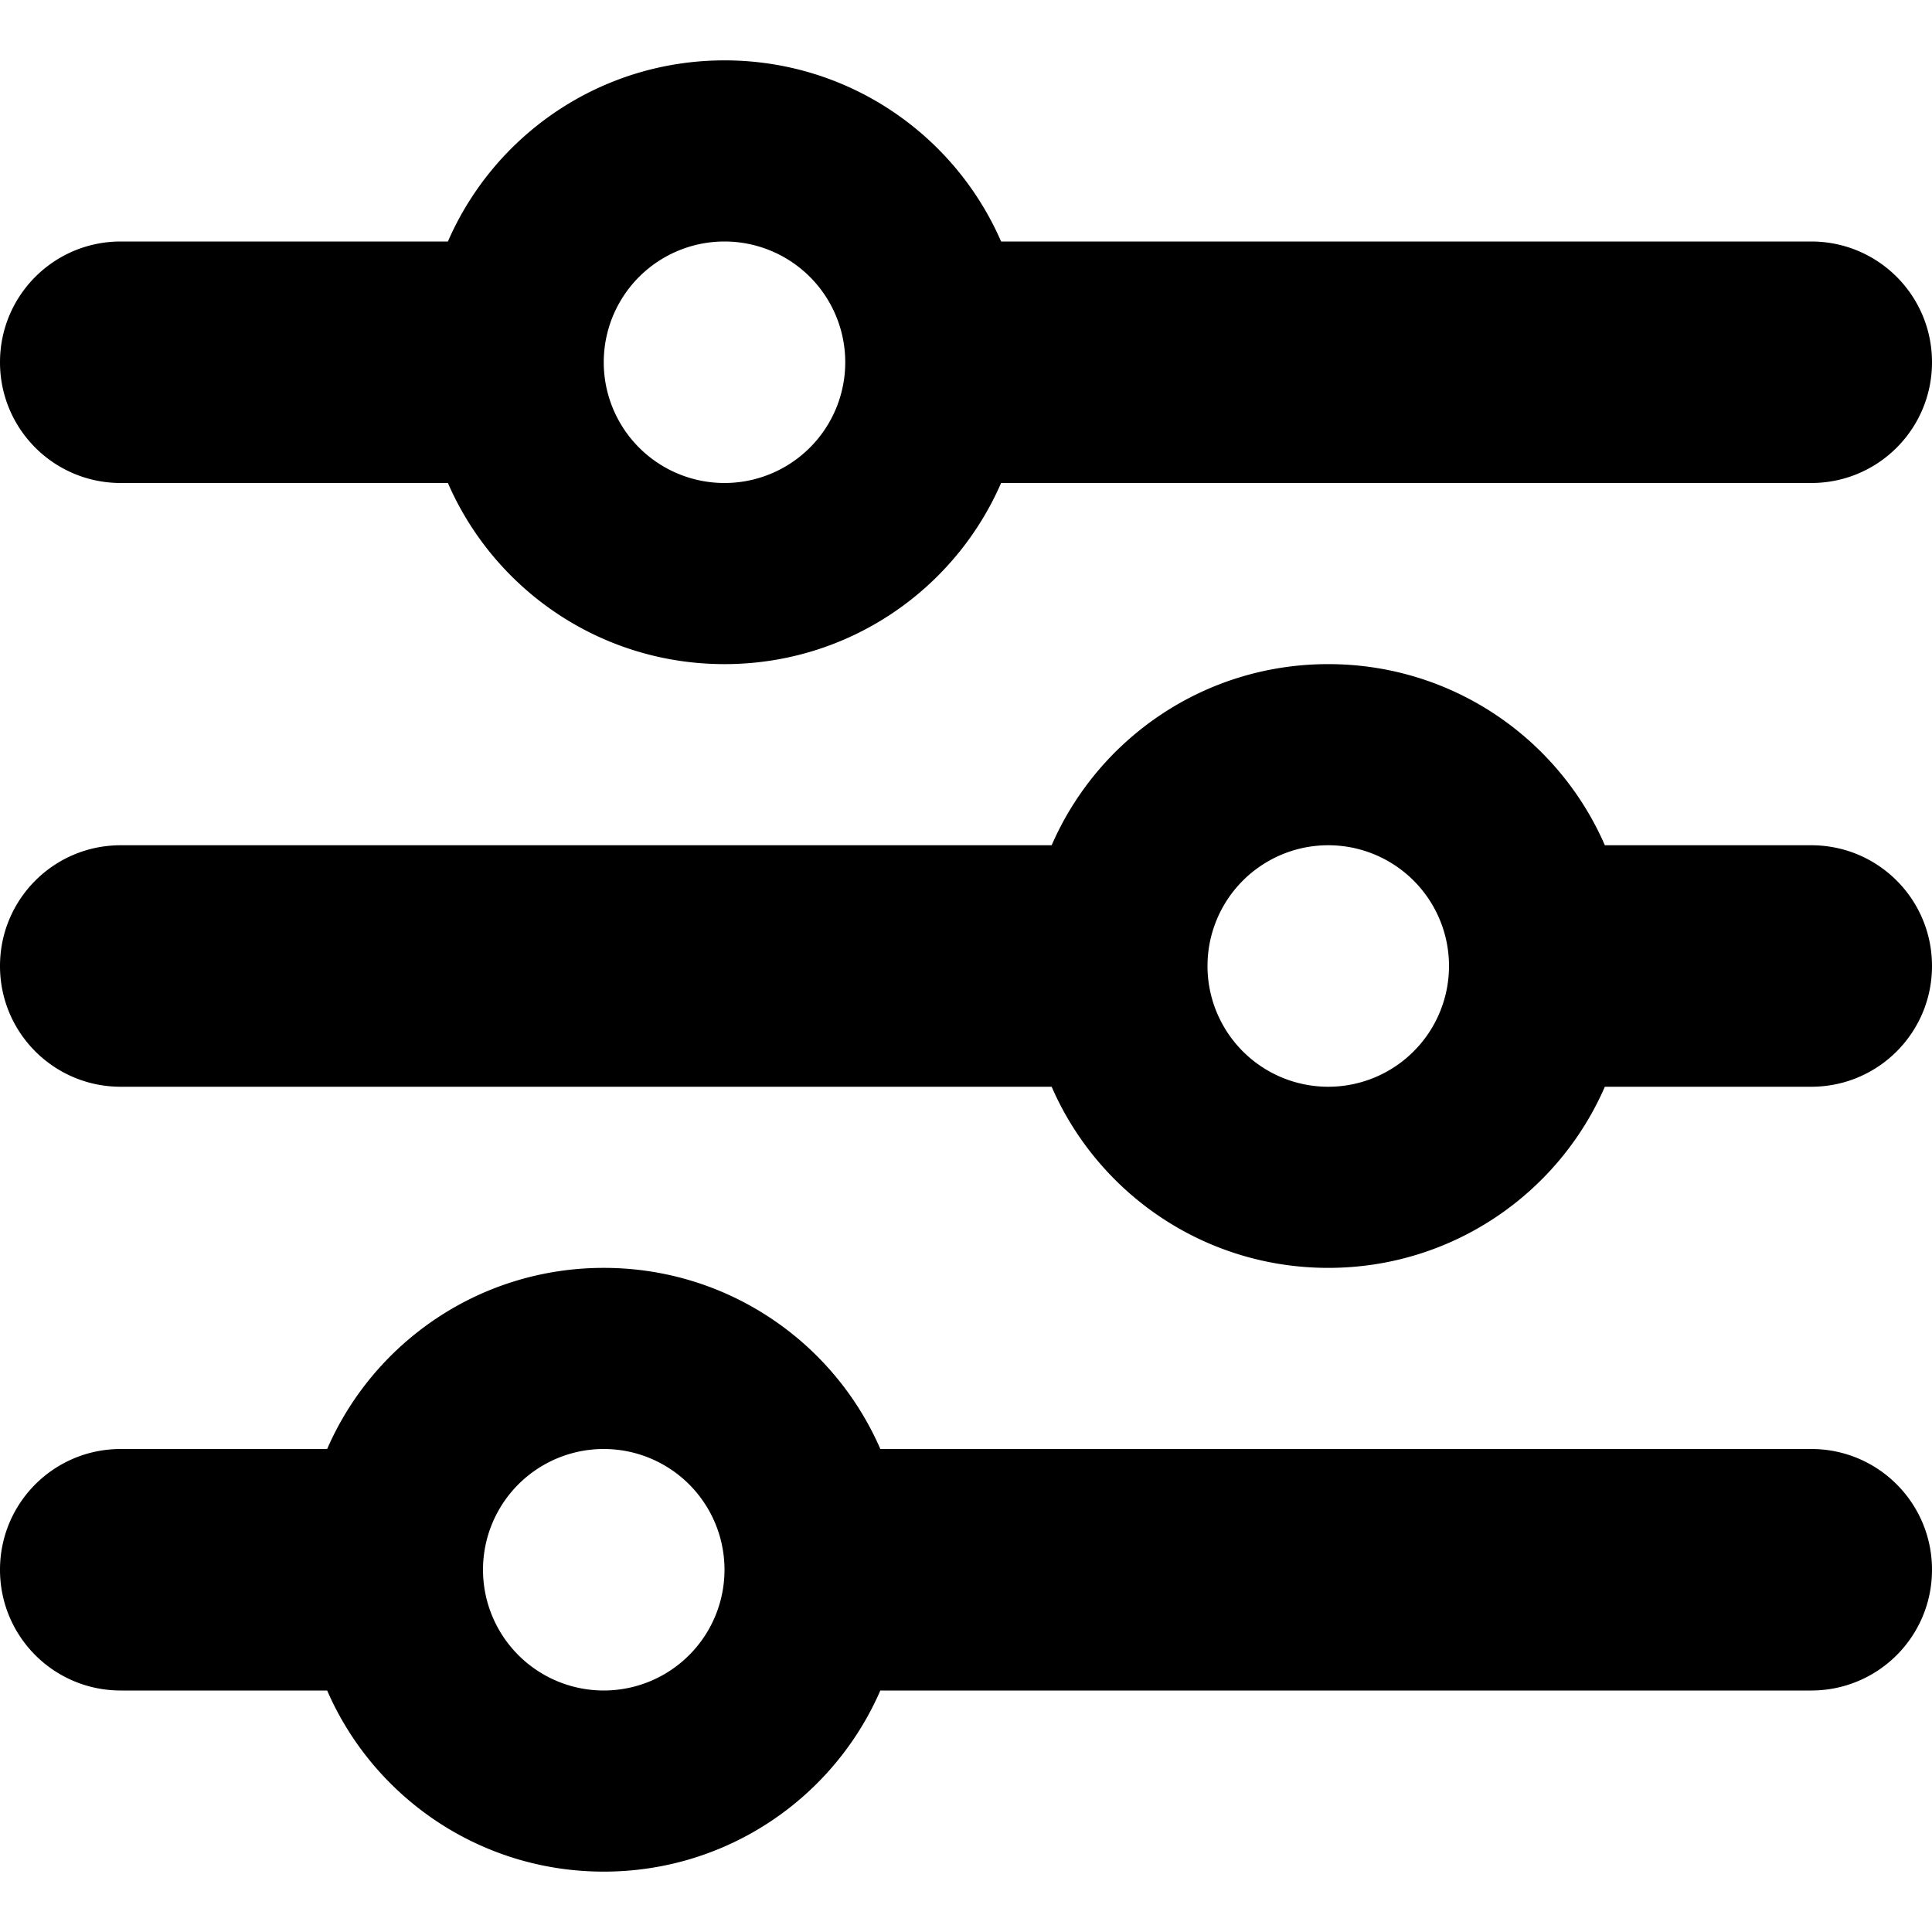 <svg xmlns="http://www.w3.org/2000/svg" viewBox="0 0 512 512"><!--! Font Awesome Free 6.3.0 by @fontawesome - https://fontawesome.com License - https://fontawesome.com/license/free (Icons: CC BY 4.0, Fonts: SIL OFL 1.1, Code: MIT License) Copyright 2023 Fonticons, Inc.--><path d="M0 416c0-17.7 14.3-32 32-32h54.7c12.3-28.3 40.5-48 73.3-48s61 19.7 73.3 48H480c17.7 0 32 14.3 32 32s-14.3 32-32 32H233.3c-12.3 28.3-40.5 48-73.3 48s-61-19.7-73.3-48H32c-17.7 0-32-14.3-32-32zm192 0a32 32 0 1 0-64 0 32 32 0 1 0 64 0zm192-160a32 32 0 1 0-64 0 32 32 0 1 0 64 0zm-32-80c32.8 0 61 19.7 73.3 48H480c17.7 0 32 14.3 32 32s-14.3 32-32 32h-54.7c-12.3 28.3-40.5 48-73.3 48s-61-19.7-73.3-48H32c-17.7 0-32-14.3-32-32s14.3-32 32-32h246.7c12.3-28.3 40.5-48 73.3-48zM192 64a32 32 0 1 0 0 64 32 32 0 1 0 0-64zm73.3 0H480c17.7 0 32 14.3 32 32s-14.3 32-32 32H265.3c-12.3 28.3-40.5 48-73.3 48s-61-19.7-73.3-48H32c-17.7 0-32-14.3-32-32s14.3-32 32-32h86.7C131 35.7 159.2 16 192 16s61 19.7 73.3 48z"/></svg>